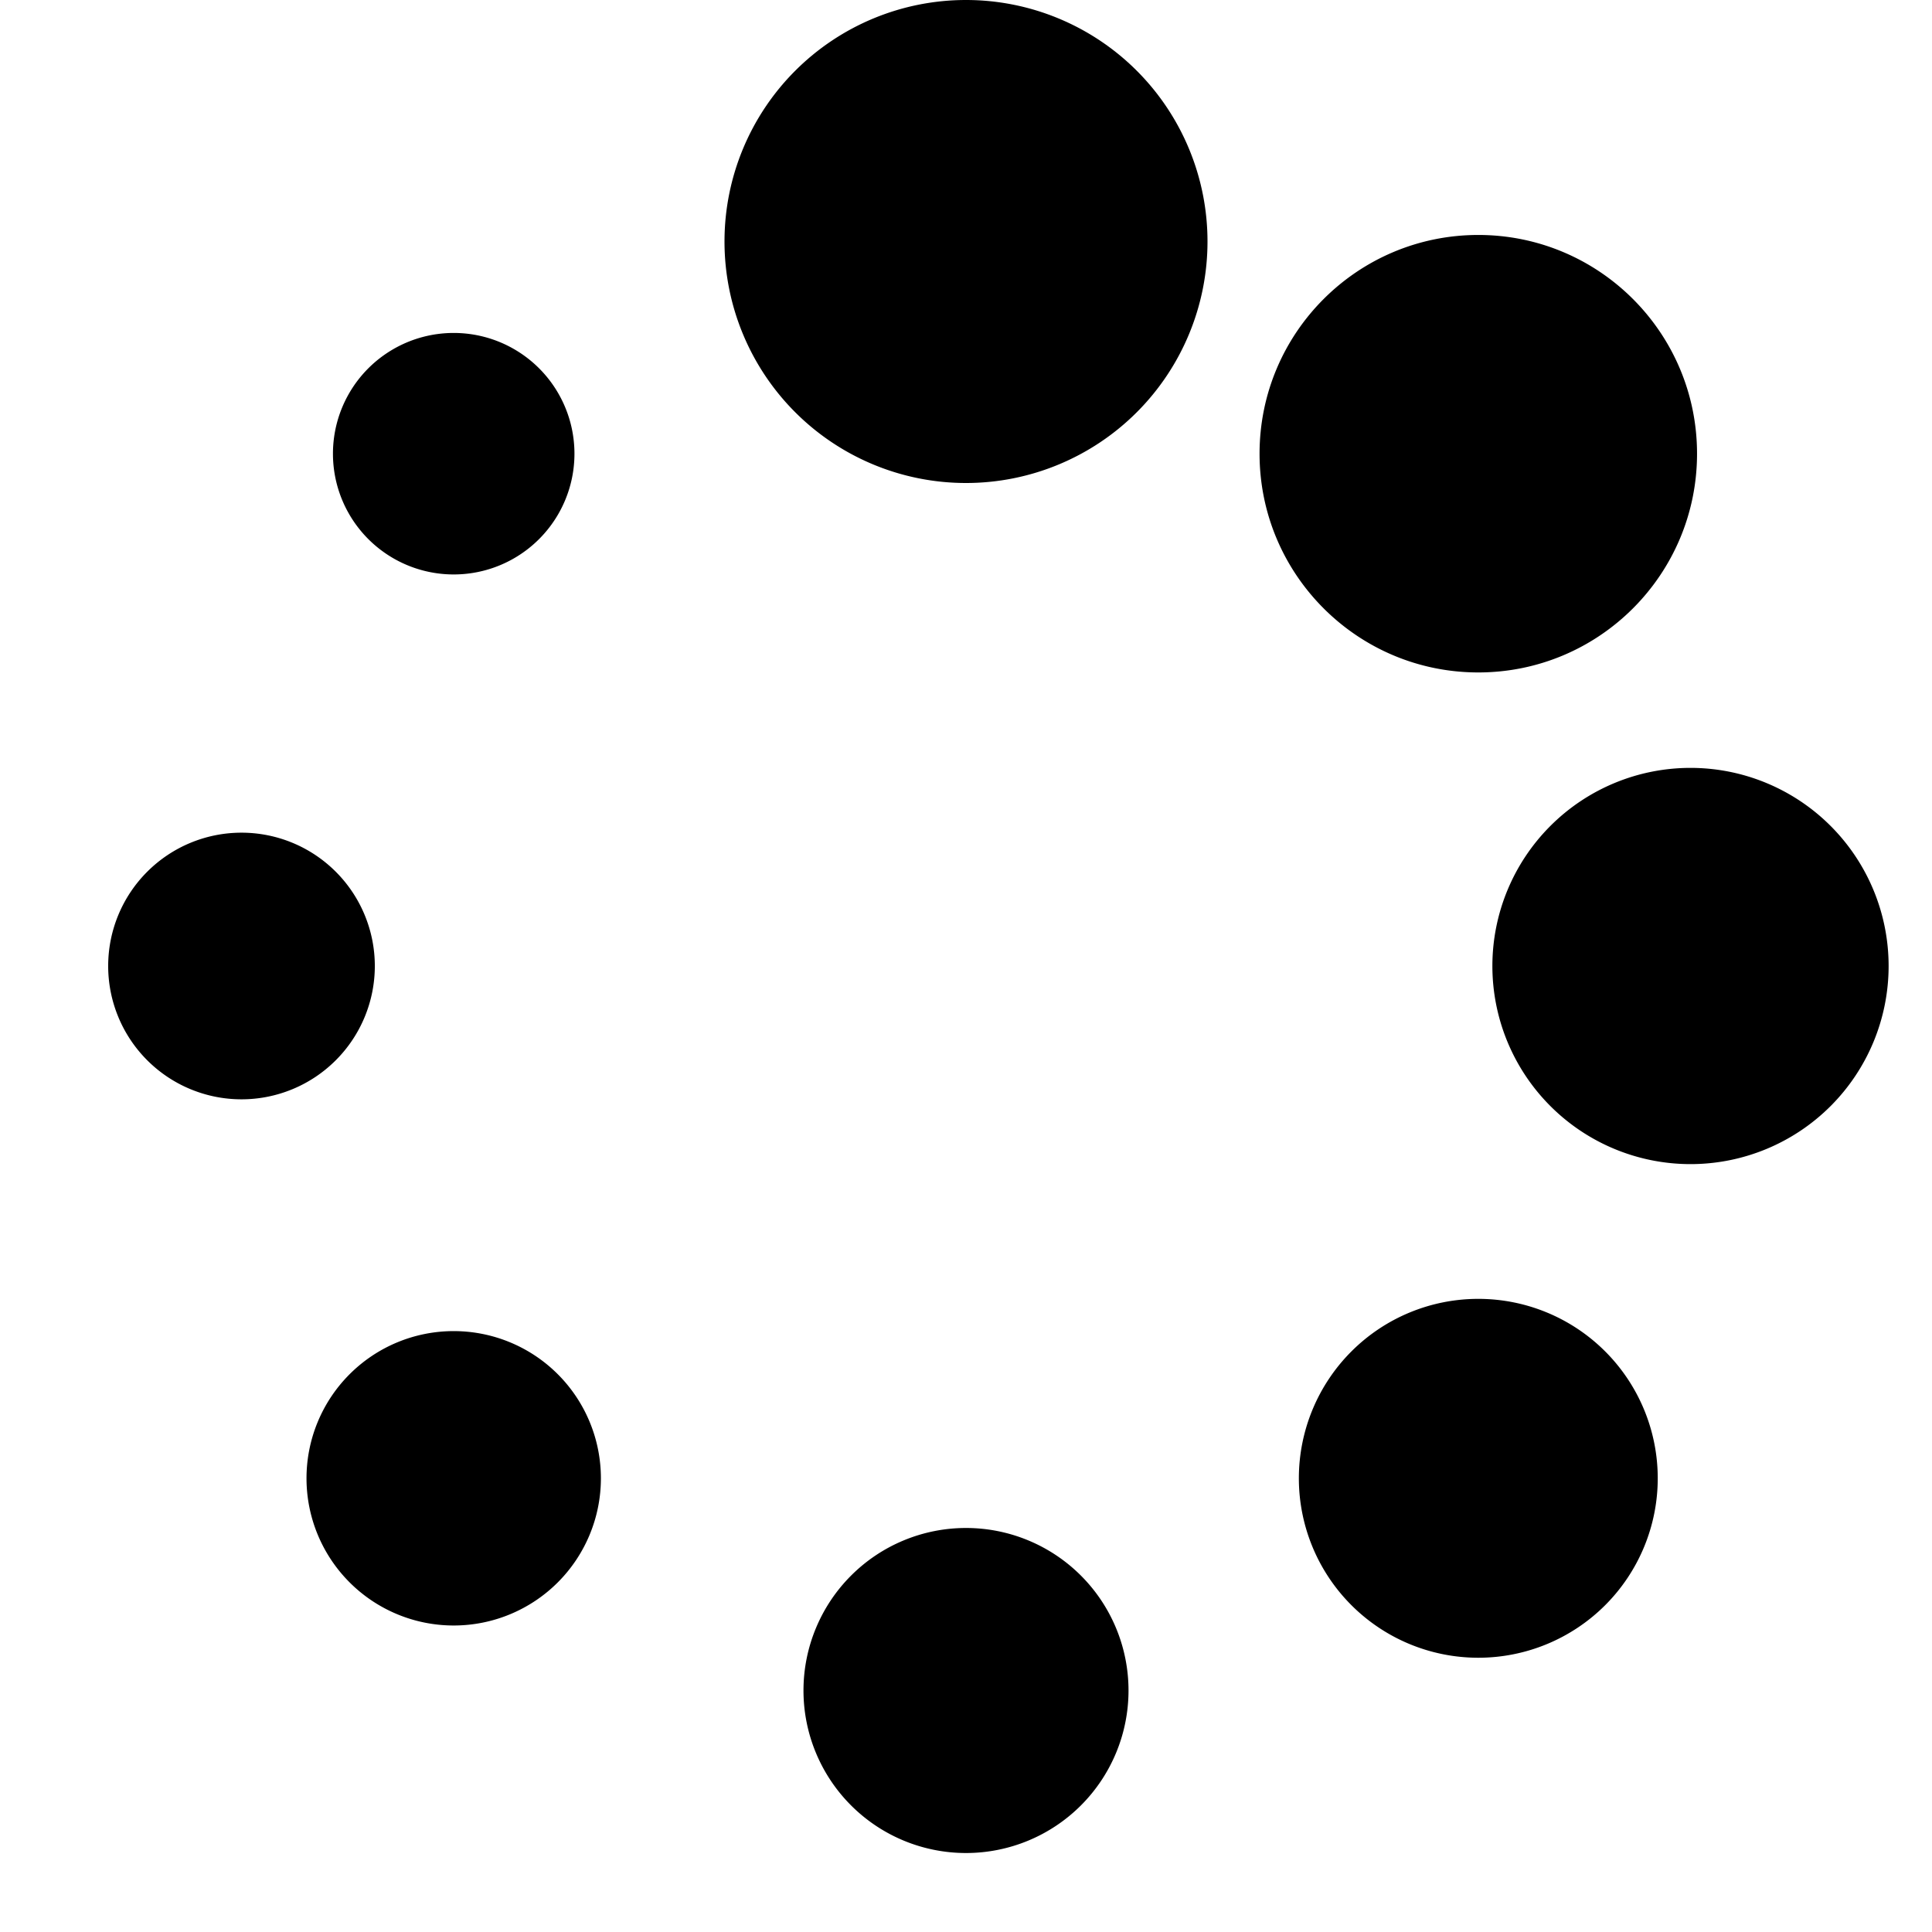 <svg xmlns="http://www.w3.org/2000/svg" viewBox="0 0 512 512"><path d="M192 416a64 64 12780 1 0 128 0 64 64 12780 1 0-128 0zm203.497-192a52.503 52.503 12780 1 0 105.006 0 52.503 52.503 12780 1 0-105.006 0zm-51.285-135.765a47.553 47.553 12780 1 0 95.106 0 47.553 47.553 12780 1 0-95.106 0zm-131.281-56.235a43.069 43.069 12780 1 0 86.138 0 43.069 43.069 12780 1 0-86.138 0zm-131.704 56.235a39.009 39.009 12780 1 0 78.018 0 39.009 39.009 12780 1 0-78.018 0zm-52.558 135.765a35.331 35.331 12780 1 0 70.662 0 35.331 35.331 12780 1 0-70.662 0zm59.567 135.764a32 32 12780 1 0 64 0 32 32 12780 1 0-64 0zm361.496 0c0-32.012-25.953-57.967-57.968-57.967-32.012 0-57.968 25.955-57.968 57.967 0 32.016 25.956 57.967 57.968 57.967 32.015 0 57.968-25.951 57.968-57.967z" transform="scale(1 -1) translate(0 -480)"/></svg>